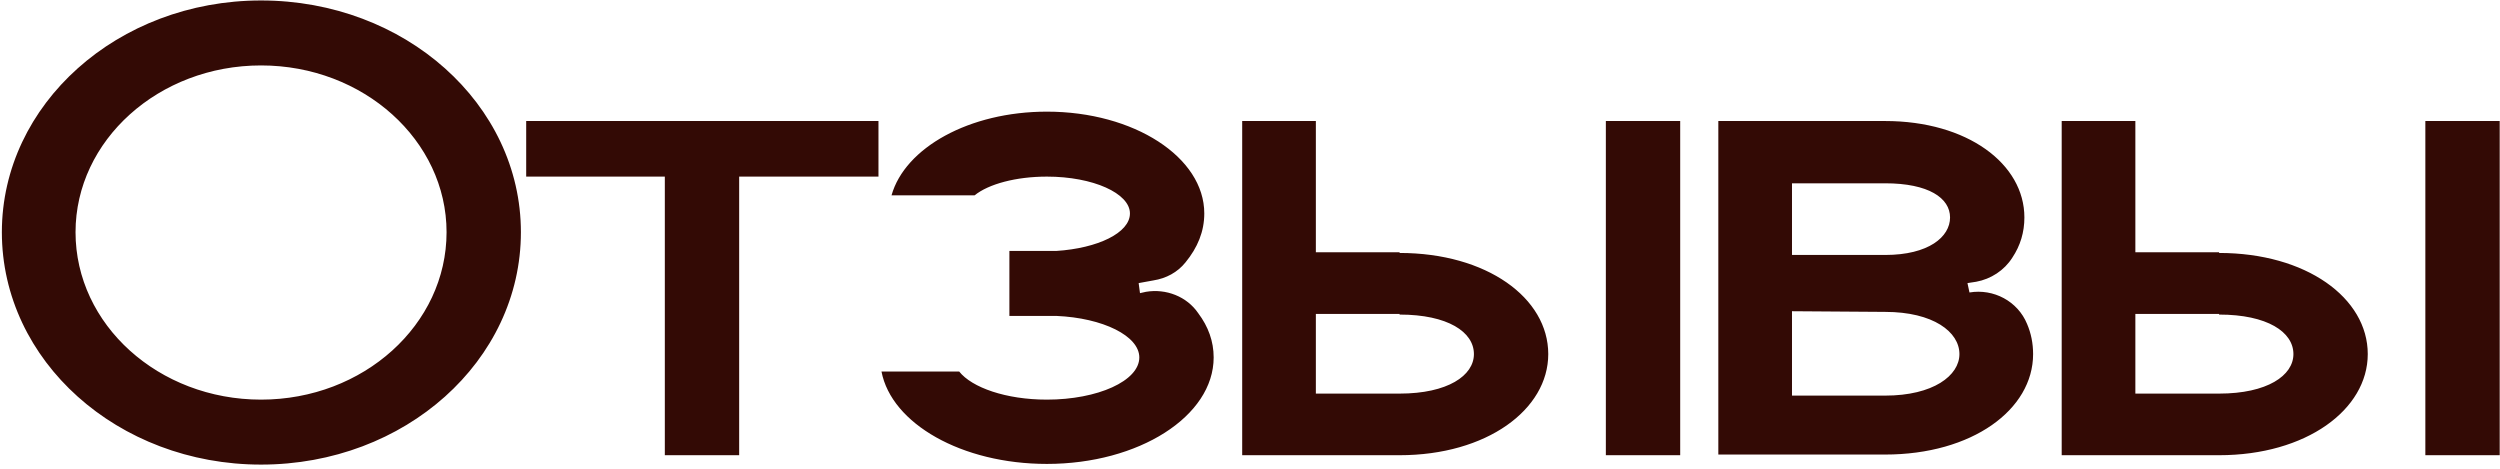 <?xml version="1.0" encoding="UTF-8"?> <svg xmlns="http://www.w3.org/2000/svg" width="517" height="97" viewBox="0 0 517 97" fill="none"><path d="M53.984 0.097C83.762 0.097 107.723 21.564 107.723 48.018C107.723 74.61 83.762 96.078 53.984 96.078C24.346 96.078 0.385 74.61 0.385 48.018C0.385 21.564 24.346 0.097 53.984 0.097ZM53.984 82.643C75.175 82.643 92.349 67.131 92.349 48.018C92.349 29.044 75.175 13.531 53.984 13.531C32.794 13.531 15.62 29.044 15.62 48.018C15.62 67.131 32.794 82.643 53.984 82.643ZM108.816 25.027H181.667V36.523H152.859V94.138H137.486V36.523H108.816V25.027ZM247.799 64.776C249.877 67.546 250.985 70.594 250.985 73.918C250.985 86.106 235.473 95.939 216.498 95.939C198.909 95.939 184.366 87.629 182.289 76.826H198.355C200.986 80.15 208.05 82.643 216.498 82.643C227.024 82.643 235.611 78.765 235.611 73.918C235.611 69.486 228.132 65.746 218.437 65.331H208.742V51.896H218.437C227.024 51.342 233.672 48.157 233.672 44.14C233.672 39.985 226.055 36.523 216.498 36.523C210.127 36.523 204.449 38.046 201.54 40.401H184.366C187.136 30.567 200.432 23.088 216.498 23.088C234.503 23.088 249.046 32.506 249.046 44.14C249.046 47.88 247.661 51.203 245.168 54.251C243.506 56.328 241.151 57.575 238.52 57.99L235.473 58.544L235.75 60.621L236.996 60.344C241.151 59.652 245.445 61.314 247.799 64.776ZM347.464 94.138H332.09V25.027H347.464V94.138ZM289.432 52.312C307.437 52.312 320.179 61.591 320.179 73.225C320.179 84.721 307.437 94.138 289.432 94.138H256.885V25.027H272.12V52.173H289.432V52.312ZM289.432 81.397C299.404 81.397 304.806 77.657 304.806 73.225C304.806 68.654 299.404 65.053 289.432 65.053V64.915H272.12V81.397H289.432ZM407.287 60.483C412.273 59.652 417.259 62.283 419.198 66.993C420.029 68.931 420.445 71.009 420.445 73.225C420.445 84.721 407.841 94 389.836 94H355.35V25.027H389.836C406.872 25.027 418.644 33.891 418.644 44.971C418.644 48.018 417.813 50.788 416.151 53.281C414.489 55.913 411.719 57.713 408.672 58.267L406.872 58.544L407.287 60.483ZM370.585 37.907V52.727H389.836C398.839 52.727 403.271 48.987 403.271 44.971C403.271 40.955 398.839 37.907 389.836 37.907H370.585ZM389.836 81.812C399.808 81.812 405.21 77.657 405.21 73.225C405.21 68.654 399.808 64.499 389.836 64.499L370.585 64.361V81.812H389.836ZM516.937 94.138H501.563V25.027H516.937V94.138ZM458.905 52.312C476.91 52.312 489.652 61.591 489.652 73.225C489.652 84.721 476.91 94.138 458.905 94.138H426.358V25.027H441.593V52.173H458.905V52.312ZM458.905 81.397C468.877 81.397 474.279 77.657 474.279 73.225C474.279 68.654 468.877 65.053 458.905 65.053V64.915H441.593V81.397H458.905Z" fill="#330A05"></path></svg> 